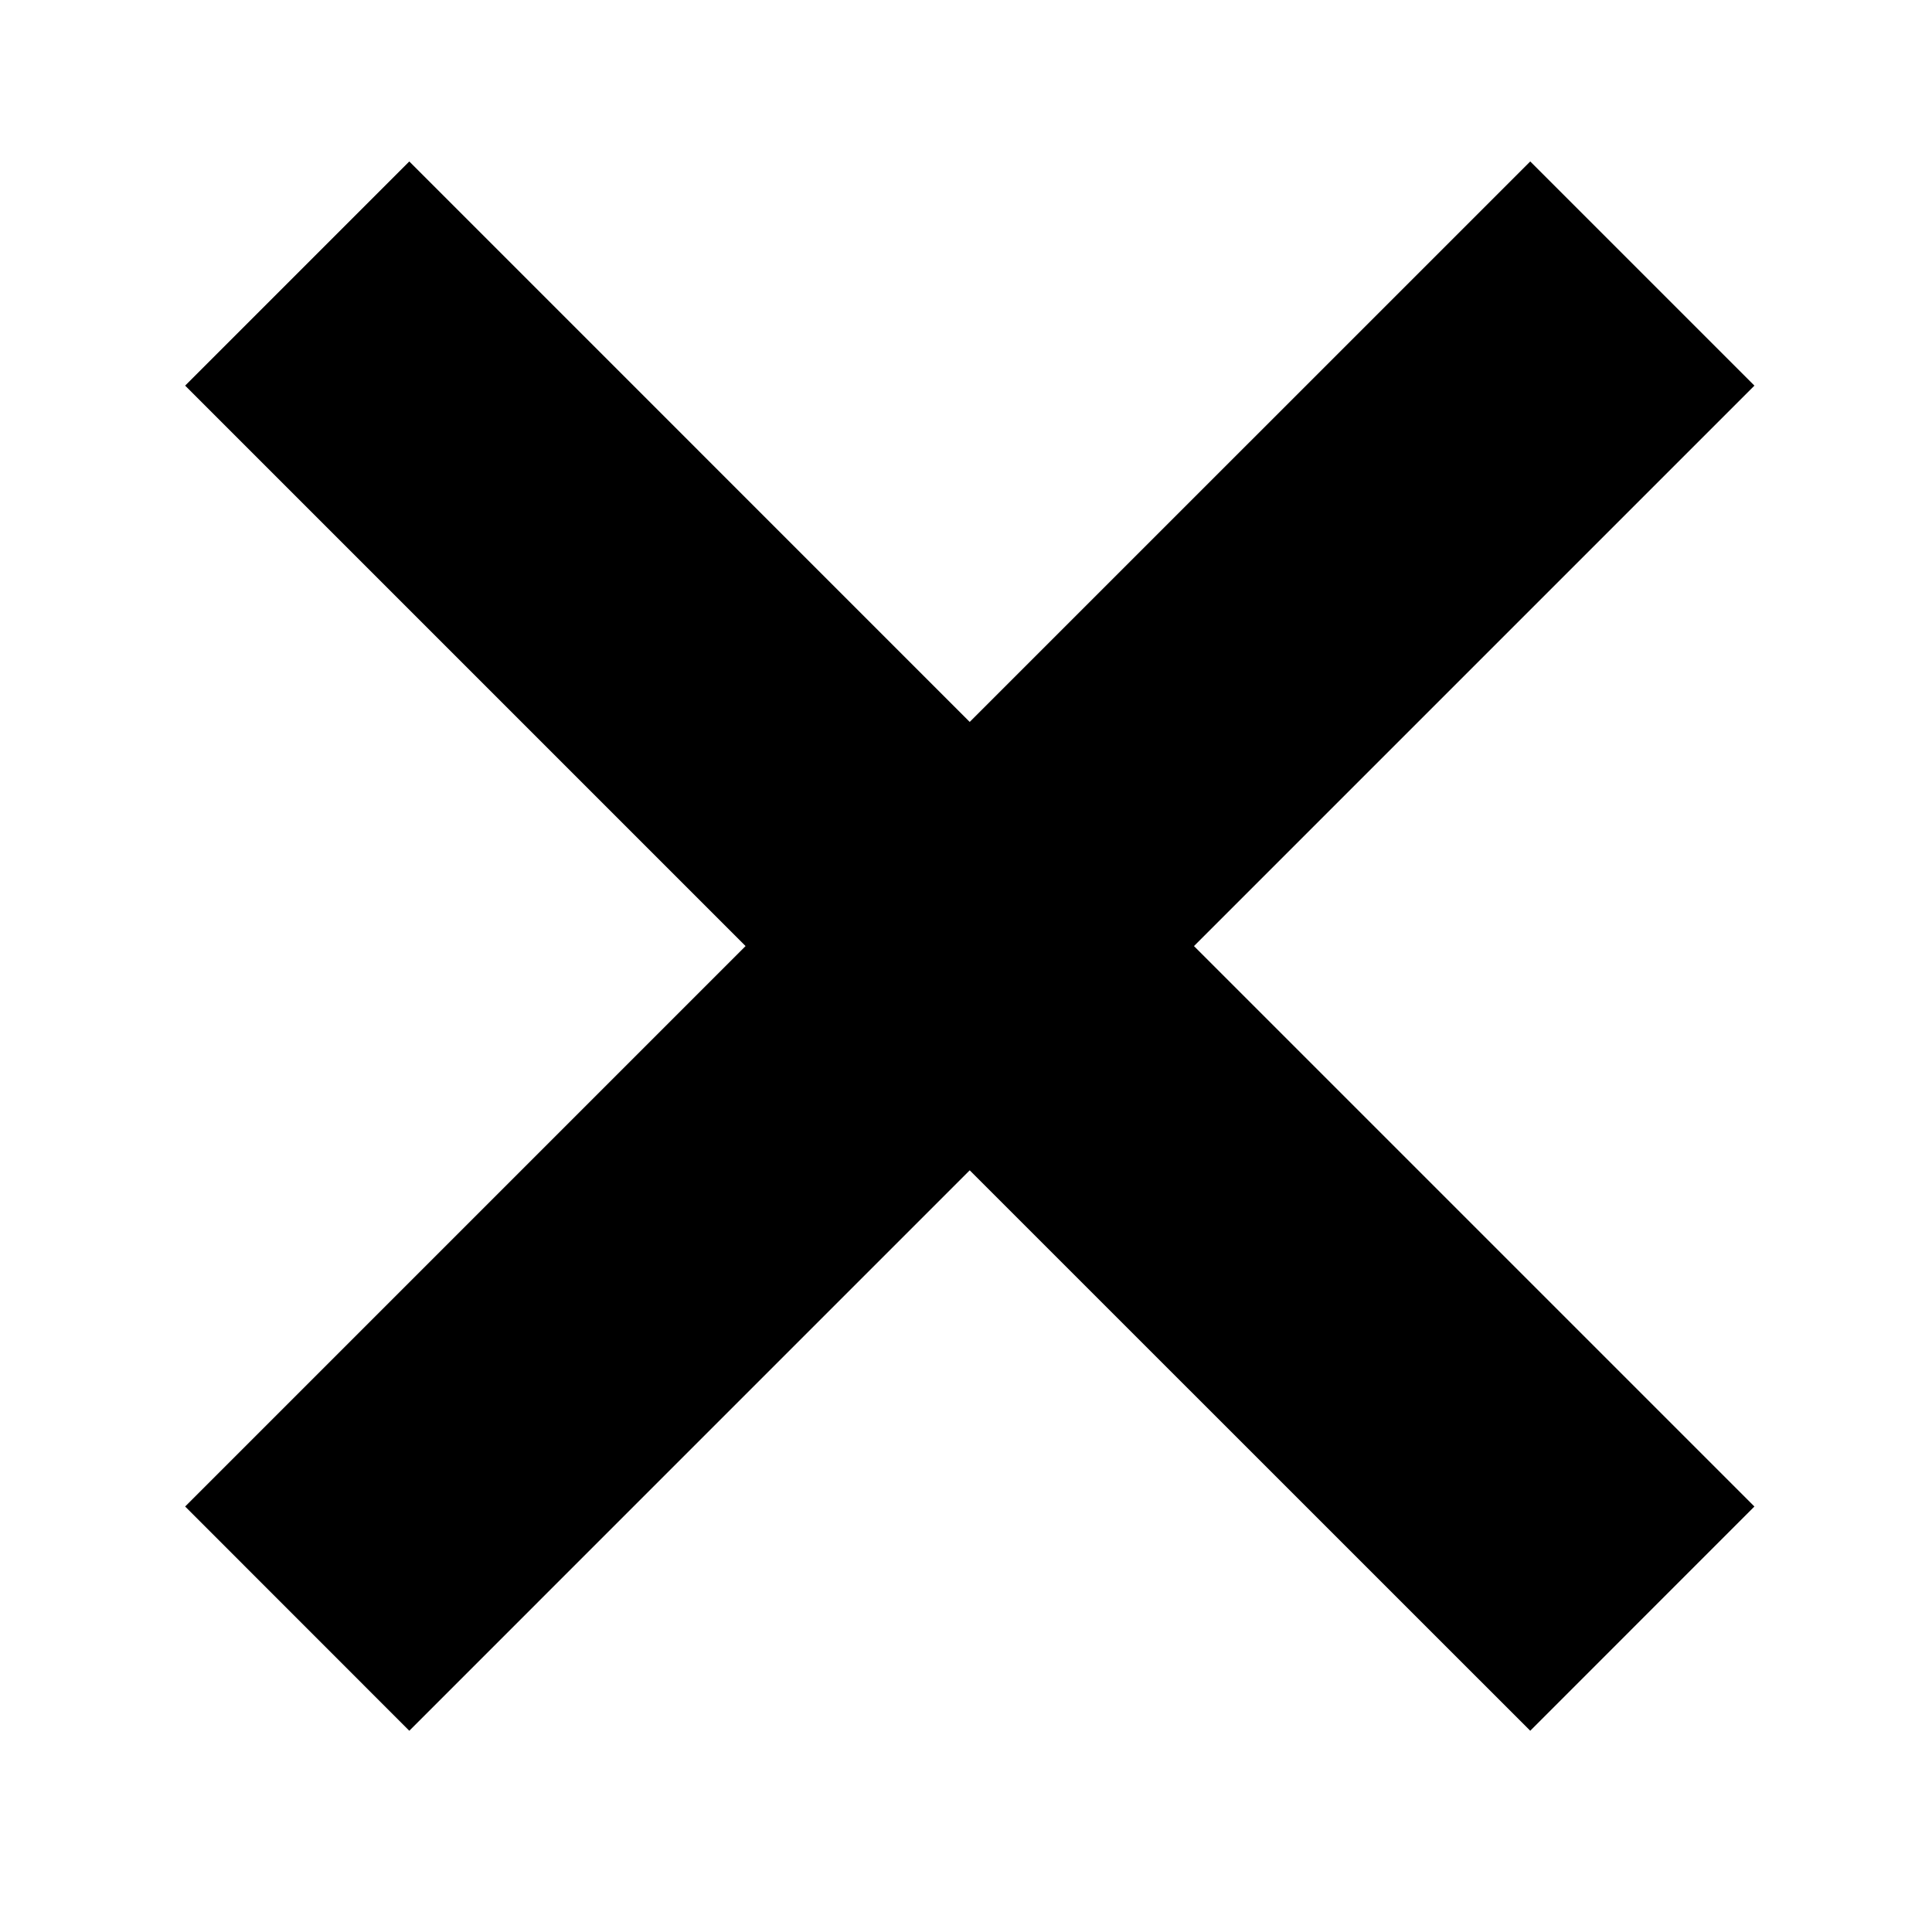 <svg xmlns="http://www.w3.org/2000/svg" viewBox="0 0 60 60" class="icon"><path d="M54.485 11.976l-6.962-6.962L30.115 22.42 12.711 5.014 5.75 11.976l17.404 17.405L5.75 46.786l6.961 6.964 17.404-17.405L47.523 53.75l6.962-6.964L37.08 29.381z"/></svg>